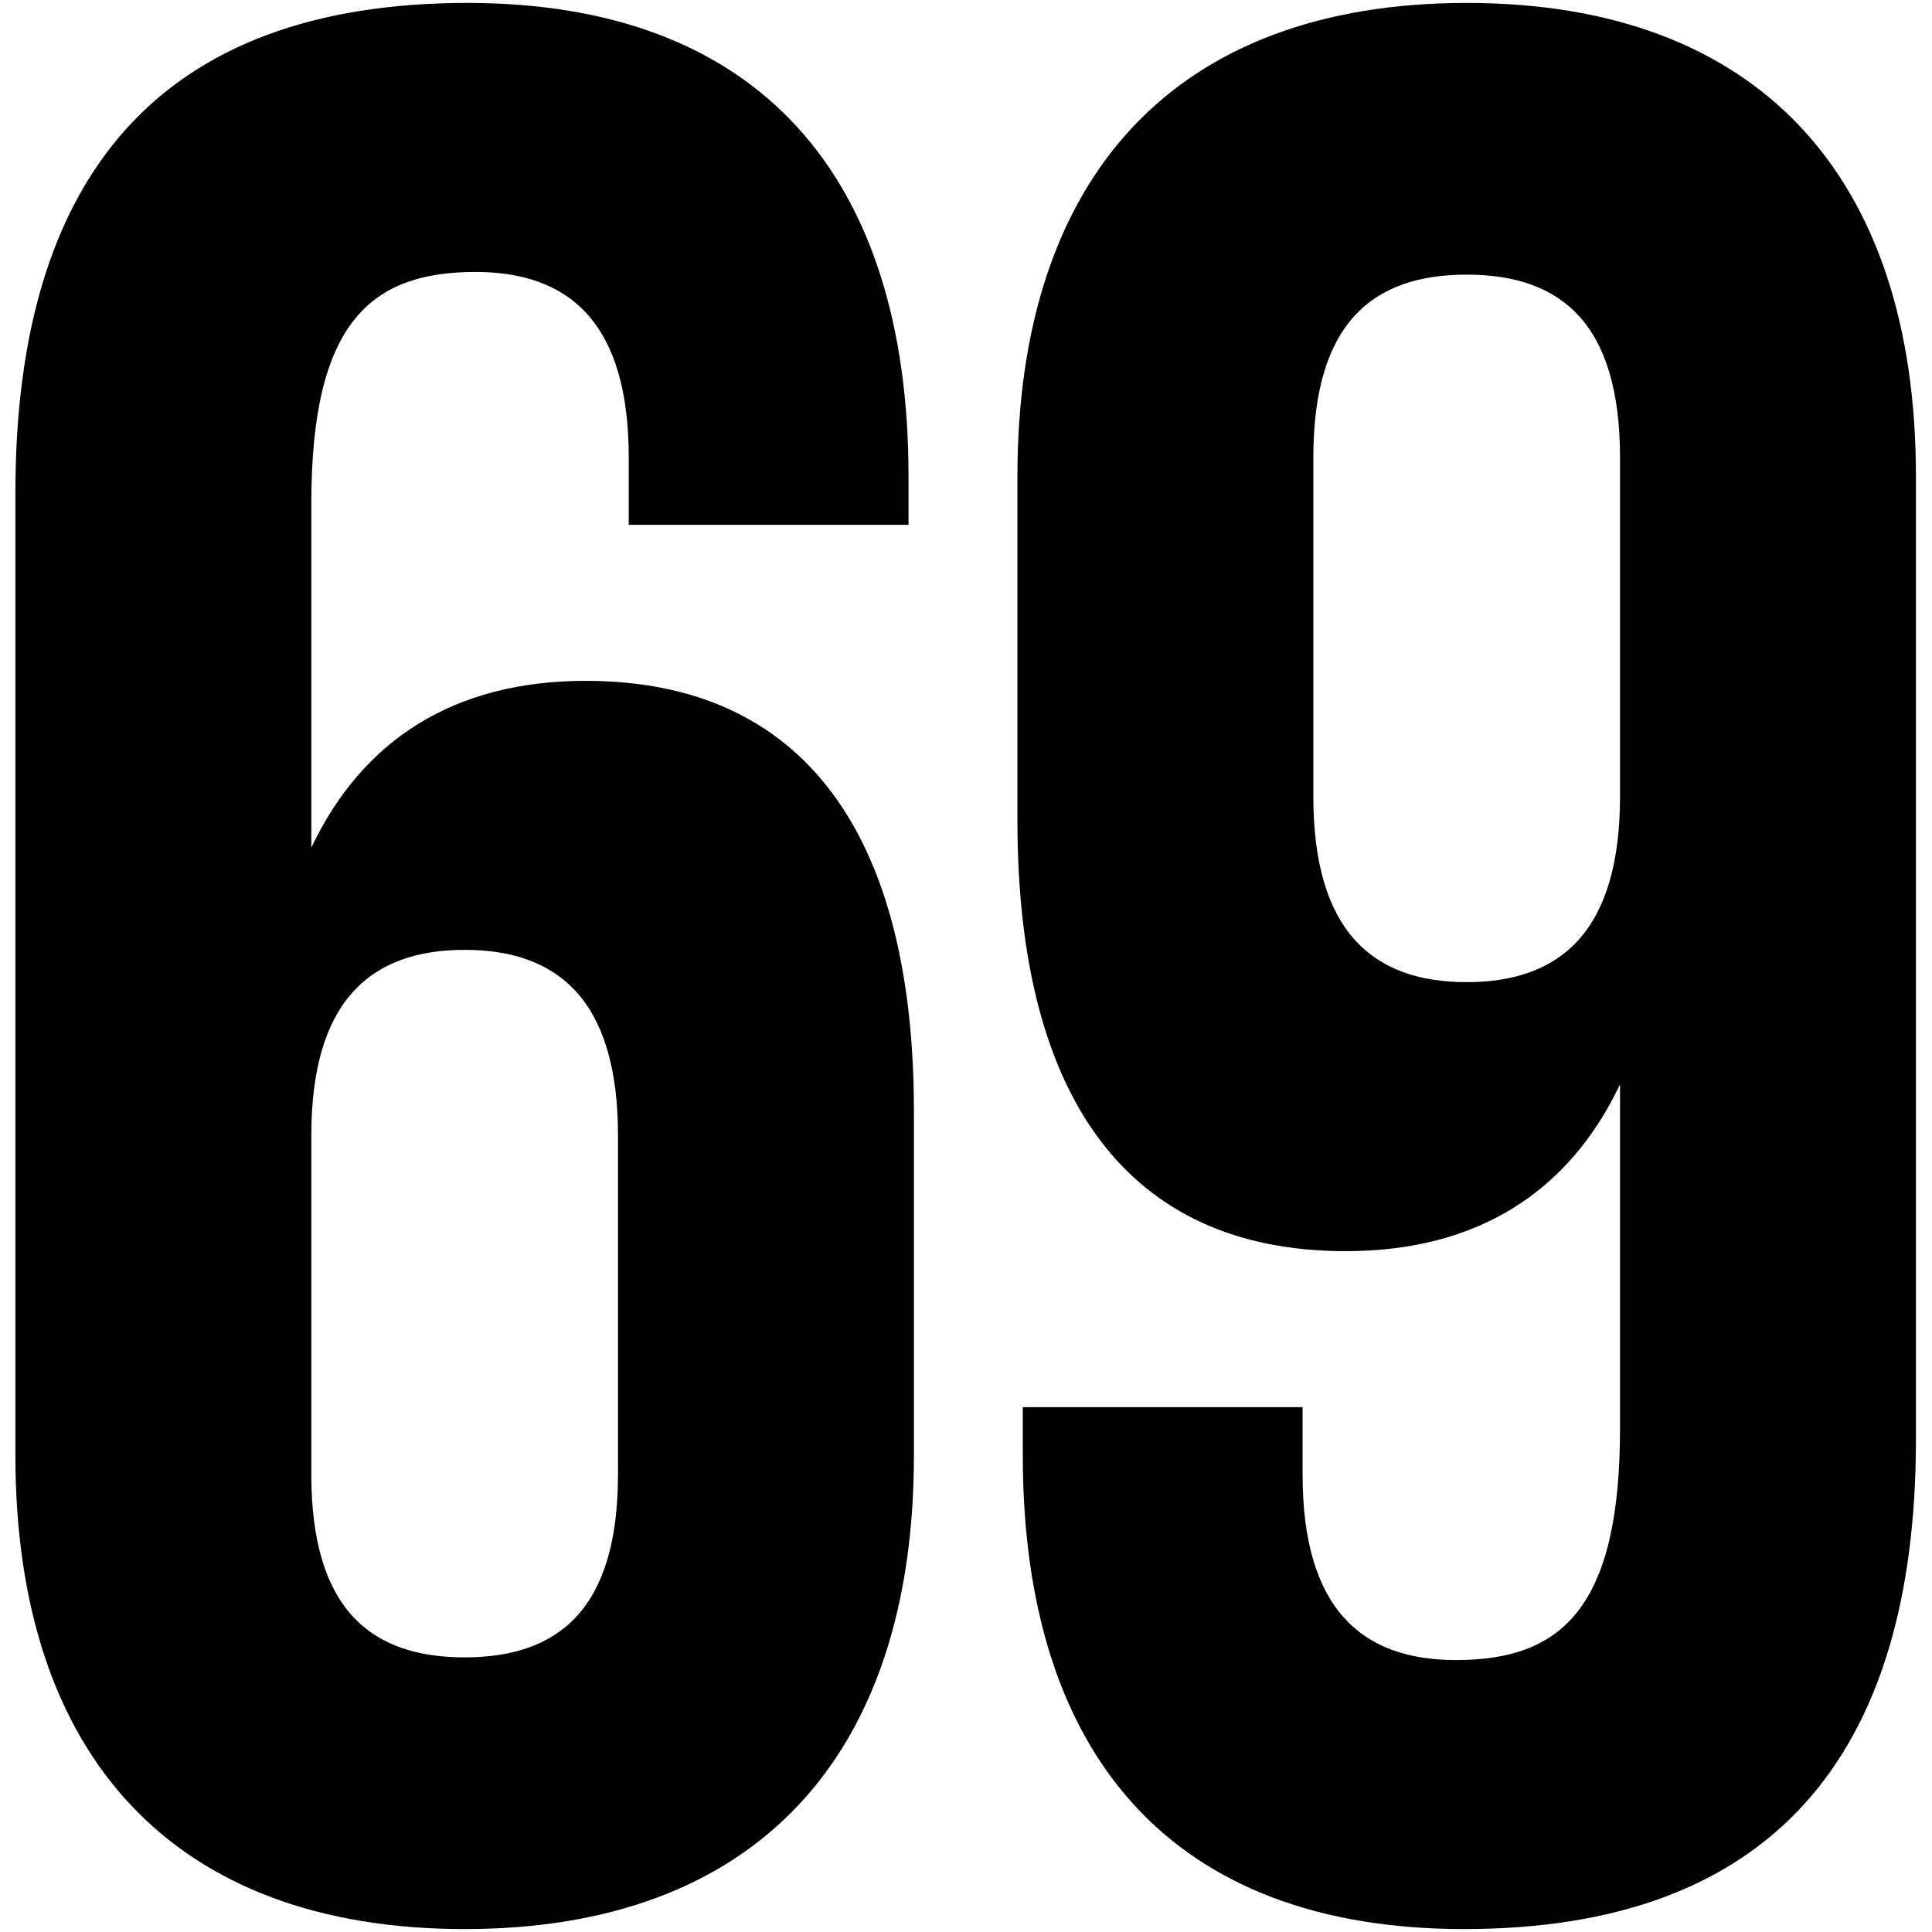 <?xml version="1.0" encoding="UTF-8"?> <svg xmlns="http://www.w3.org/2000/svg" width="79" height="79" viewBox="0 0 79 79" fill="none"> <path d="M0.63 59.52C0.63 71.84 7.12 78.88 19 78.88C30.88 78.88 37.37 71.84 37.37 59.52V45.44C37.37 34.11 32.86 27.84 23.95 27.84C18.56 27.84 14.82 30.26 12.73 34.66V20.58C12.73 13.21 15.15 11.12 19.44 11.12C23.29 11.12 25.71 13.21 25.71 18.71V21.46H37.15V19.48C37.15 7.16 30.99 0.12 19.11 0.12C6.57 0.12 0.63 7.16 0.63 20.14V59.52ZM19 38.84C22.85 38.84 25.27 40.93 25.27 46.43V60.29C25.27 65.79 22.85 67.77 19 67.77C15.15 67.77 12.73 65.79 12.73 60.29V46.43C12.73 40.93 15.15 38.84 19 38.84ZM78.343 19.48C78.343 7.16 71.853 0.12 59.973 0.12C48.093 0.12 41.603 7.16 41.603 19.48V33.56C41.603 44.89 46.113 51.16 55.023 51.16C60.413 51.16 64.153 48.74 66.243 44.34V58.42C66.243 65.79 63.823 67.88 59.533 67.88C55.683 67.88 53.263 65.79 53.263 60.29V57.54H41.823V59.52C41.823 71.84 47.983 78.88 59.863 78.88C72.403 78.88 78.343 71.84 78.343 58.86V19.48ZM59.973 40.16C56.123 40.16 53.703 38.07 53.703 32.57V18.71C53.703 13.21 56.123 11.23 59.973 11.23C63.823 11.23 66.243 13.21 66.243 18.71V32.57C66.243 38.07 63.823 40.16 59.973 40.16Z" fill="black"></path> </svg> 